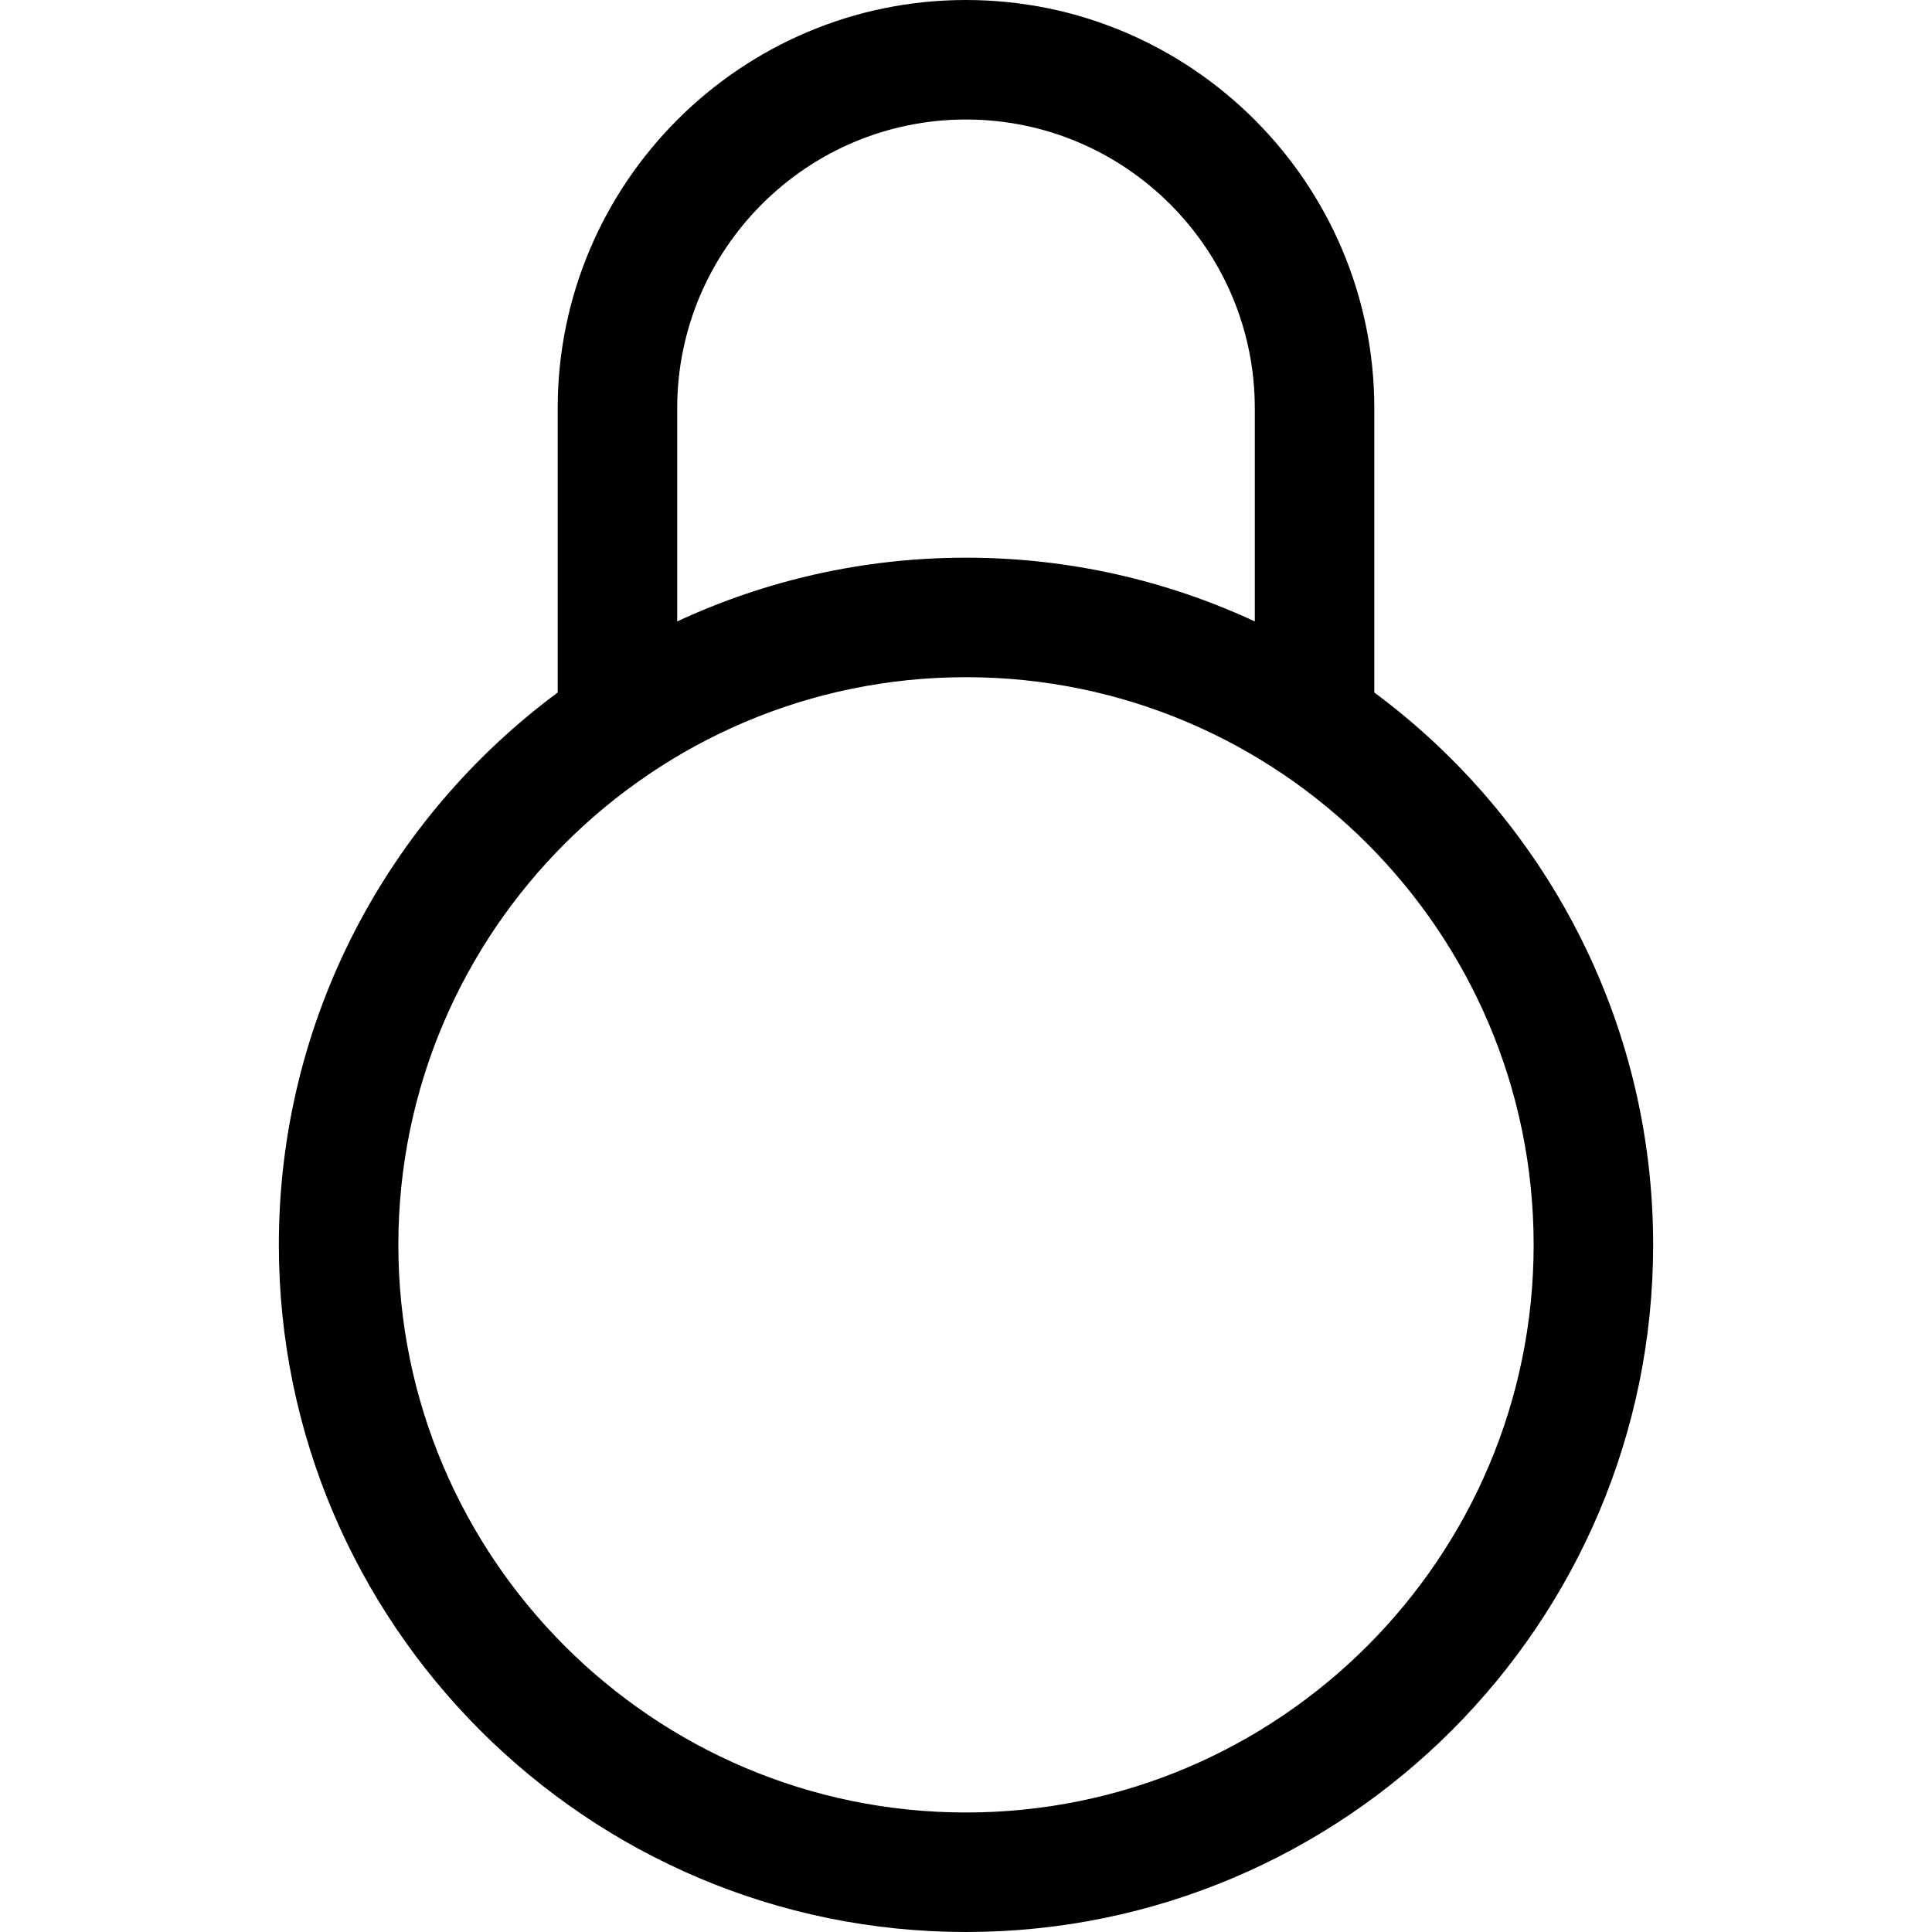 <?xml version="1.0" encoding="iso-8859-1"?>
<!-- Uploaded to: SVG Repo, www.svgrepo.com, Generator: SVG Repo Mixer Tools -->
<svg fill="#000000" height="800px" width="800px" version="1.1" id="Layer_1" xmlns="http://www.w3.org/2000/svg" xmlns:xlink="http://www.w3.org/1999/xlink" 
	 viewBox="0 0 485 485" xml:space="preserve">
<path d="M345,173.844V102.5C345,45.981,299.019,0,242.5,0S140,45.981,140,102.5v71.344C97.562,205.299,70,255.739,70,312.5
	C70,407.617,147.383,485,242.5,485S415,407.617,415,312.5C415,255.739,387.438,205.299,345,173.844z M170,102.5
	c0-39.977,32.523-72.5,72.5-72.5S315,62.523,315,102.5v53.499C292.946,145.741,268.382,140,242.5,140s-50.446,5.741-72.5,15.999
	V102.5z M242.5,455C163.925,455,100,391.075,100,312.5S163.925,170,242.5,170S385,233.925,385,312.5S321.075,455,242.5,455z"/>
</svg>